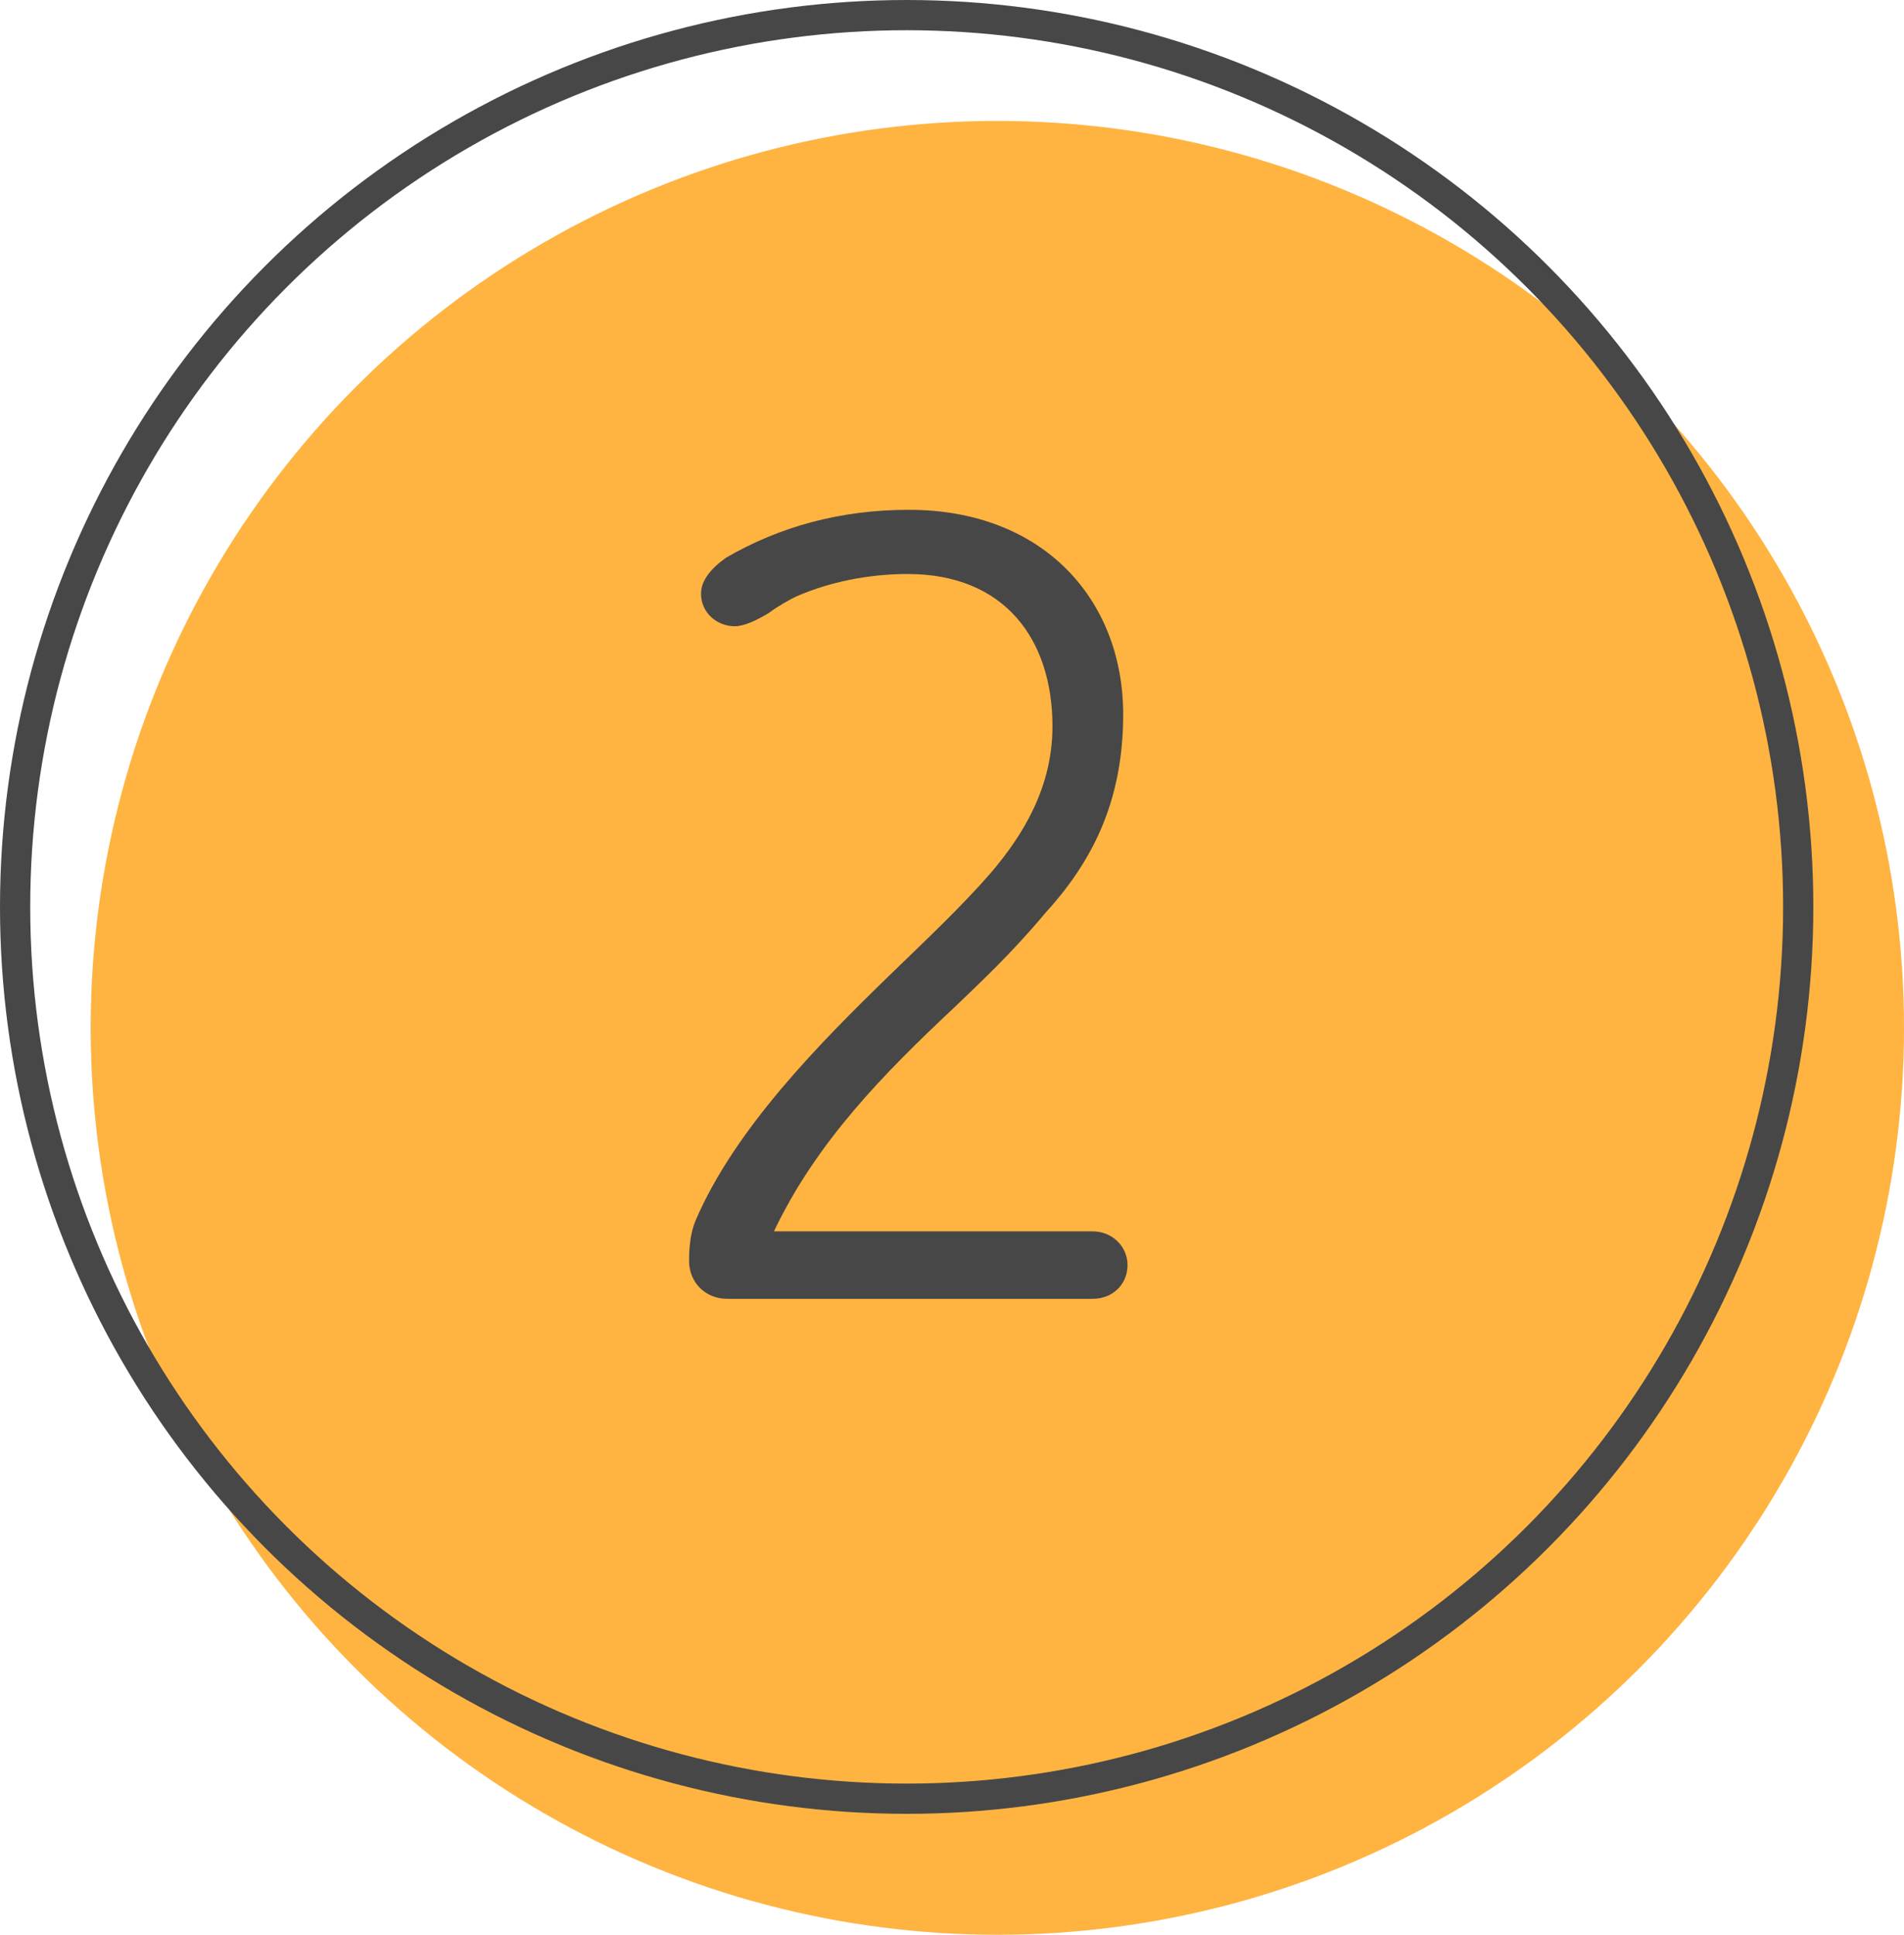 <?xml version="1.0" encoding="UTF-8"?> <svg xmlns="http://www.w3.org/2000/svg" width="63" height="64" viewBox="0 0 63 64" fill="none"> <circle cx="33" cy="34" r="30" fill="#FFB441"></circle> <circle cx="30" cy="30" r="29.5" stroke="#474747"></circle> <path d="M37.308 41.848C37.308 41.236 36.804 40.732 36.156 40.732H25.608C27.012 37.78 29.244 35.512 31.548 33.352C32.448 32.488 33.456 31.552 34.572 30.22C36.084 28.564 37.164 26.584 37.164 23.632C37.164 19.852 34.536 16.864 30.072 16.864C27.84 16.864 25.824 17.404 24.024 18.448C23.52 18.808 23.196 19.204 23.196 19.636C23.196 20.284 23.736 20.716 24.312 20.716C24.636 20.716 25.068 20.5 25.428 20.284C25.716 20.068 26.148 19.816 26.4 19.708C27.408 19.276 28.668 18.988 30.036 18.988C33.24 18.988 34.824 21.148 34.824 24.028C34.824 26.044 33.852 27.628 32.772 28.888C31.8 30.004 30.612 31.12 29.46 32.236C27.12 34.504 24.312 37.348 23.016 40.372C22.836 40.804 22.8 41.308 22.8 41.704C22.8 42.424 23.34 42.964 24.06 42.964H36.156C36.804 42.964 37.308 42.496 37.308 41.848Z" fill="#474747"></path> </svg> 